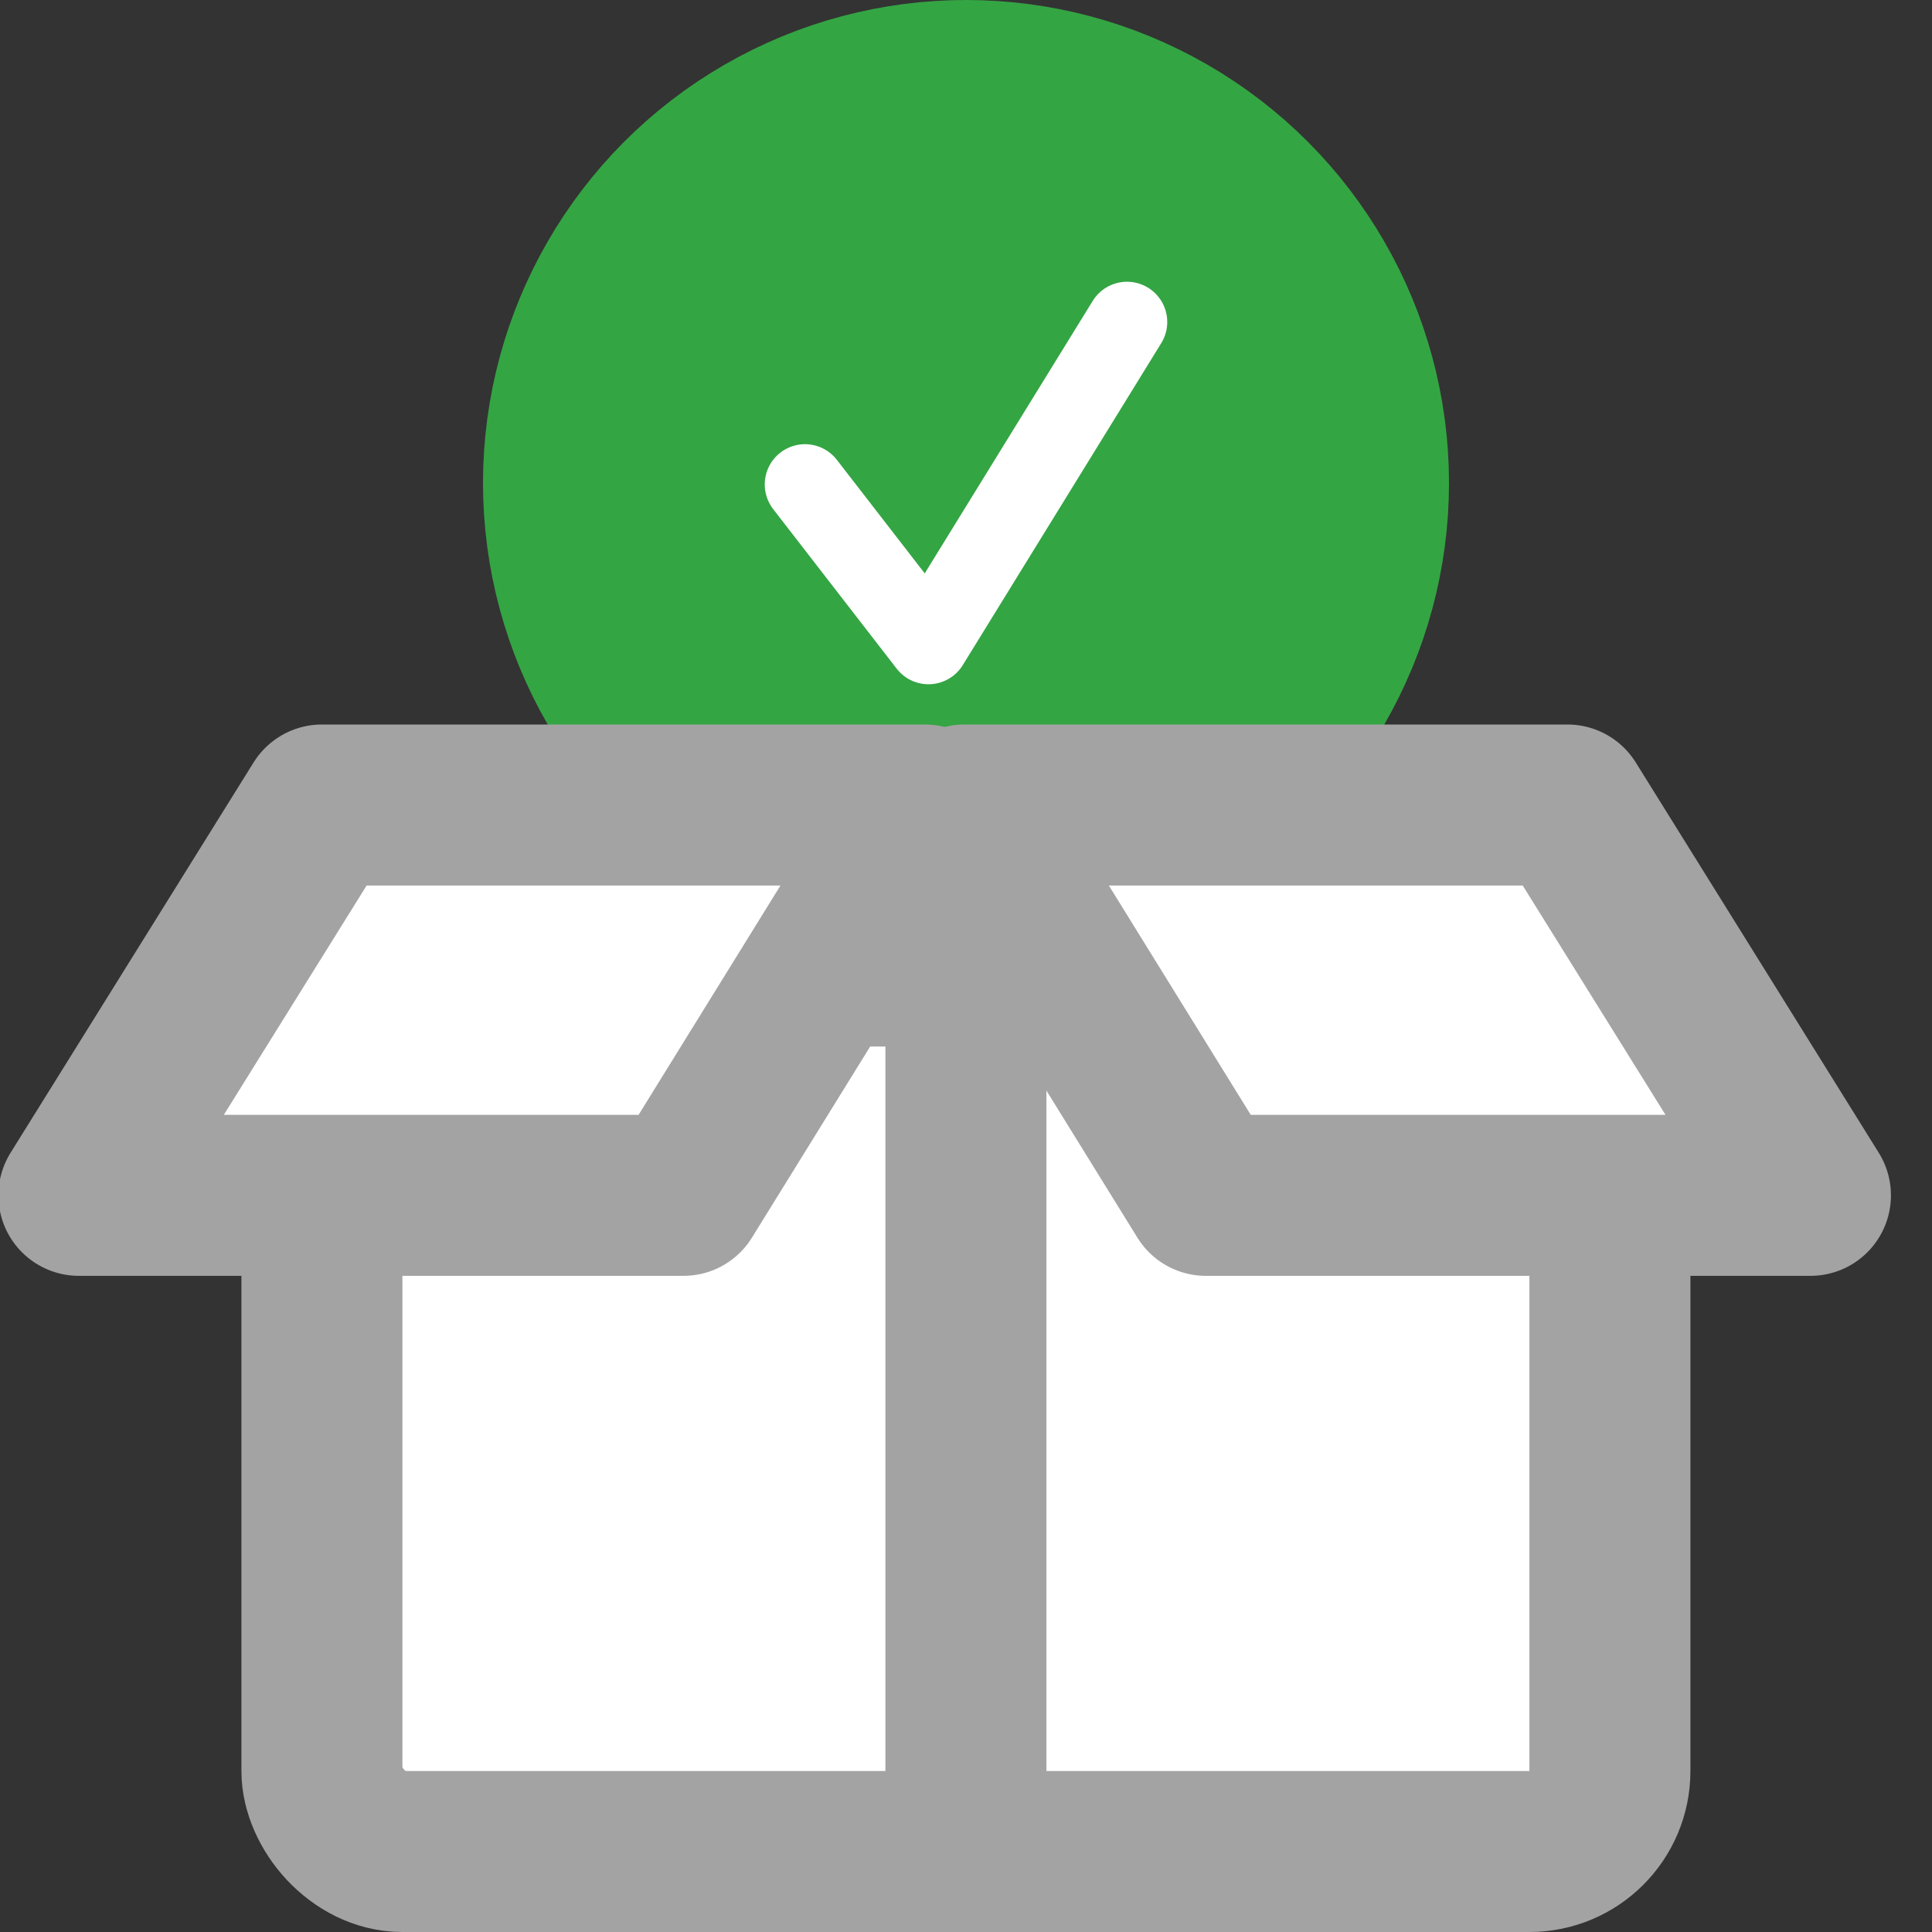<svg xmlns="http://www.w3.org/2000/svg" width="24" height="24" viewBox="0 0 24 24">
    <rect x="0" y="0" width="24" height="24" fill="#333333" stroke="none"/>
    <g fill="none" fill-rule="evenodd">
        <g>
            <g>
                <g>
                    <g transform="translate(-572 -160) translate(432) translate(140 160) translate(6)">
                        <circle cx="6" cy="6" r="5" fill="#34A543" stroke="#34A543" stroke-width="2"/>
                        <path stroke="#FFF" stroke-linecap="round" stroke-linejoin="round" d="M4 6.018L5.534 8 8 4"/>
                    </g>
                    <g transform="translate(-572 -160) translate(432) translate(140 160) translate(.98 10)">
                        <rect width="16" height="11" x="3.019" y="2" fill="#FFF" stroke="#A3A3A3" stroke-width="2" rx="1"/>
                        <rect width="2" height="14" x="10.019" fill="#A3A3A3" rx="1"/>
                        <path fill="#FFF" stroke="#A3A3A3" stroke-linecap="round" stroke-linejoin="round" stroke-width="2" d="M0 4.849L3.019 0 10.51 0 7.51 4.849z"/>
                        <path fill="#FFF" stroke="#A3A3A3" stroke-linecap="round" stroke-linejoin="round" stroke-width="2" d="M11 4.849L14.019 0 21.51 0 18.51 4.849z" transform="matrix(-1 0 0 1 32.51 0)"/>
                    </g>
                </g>
            </g>
        </g>
    </g>
</svg>
